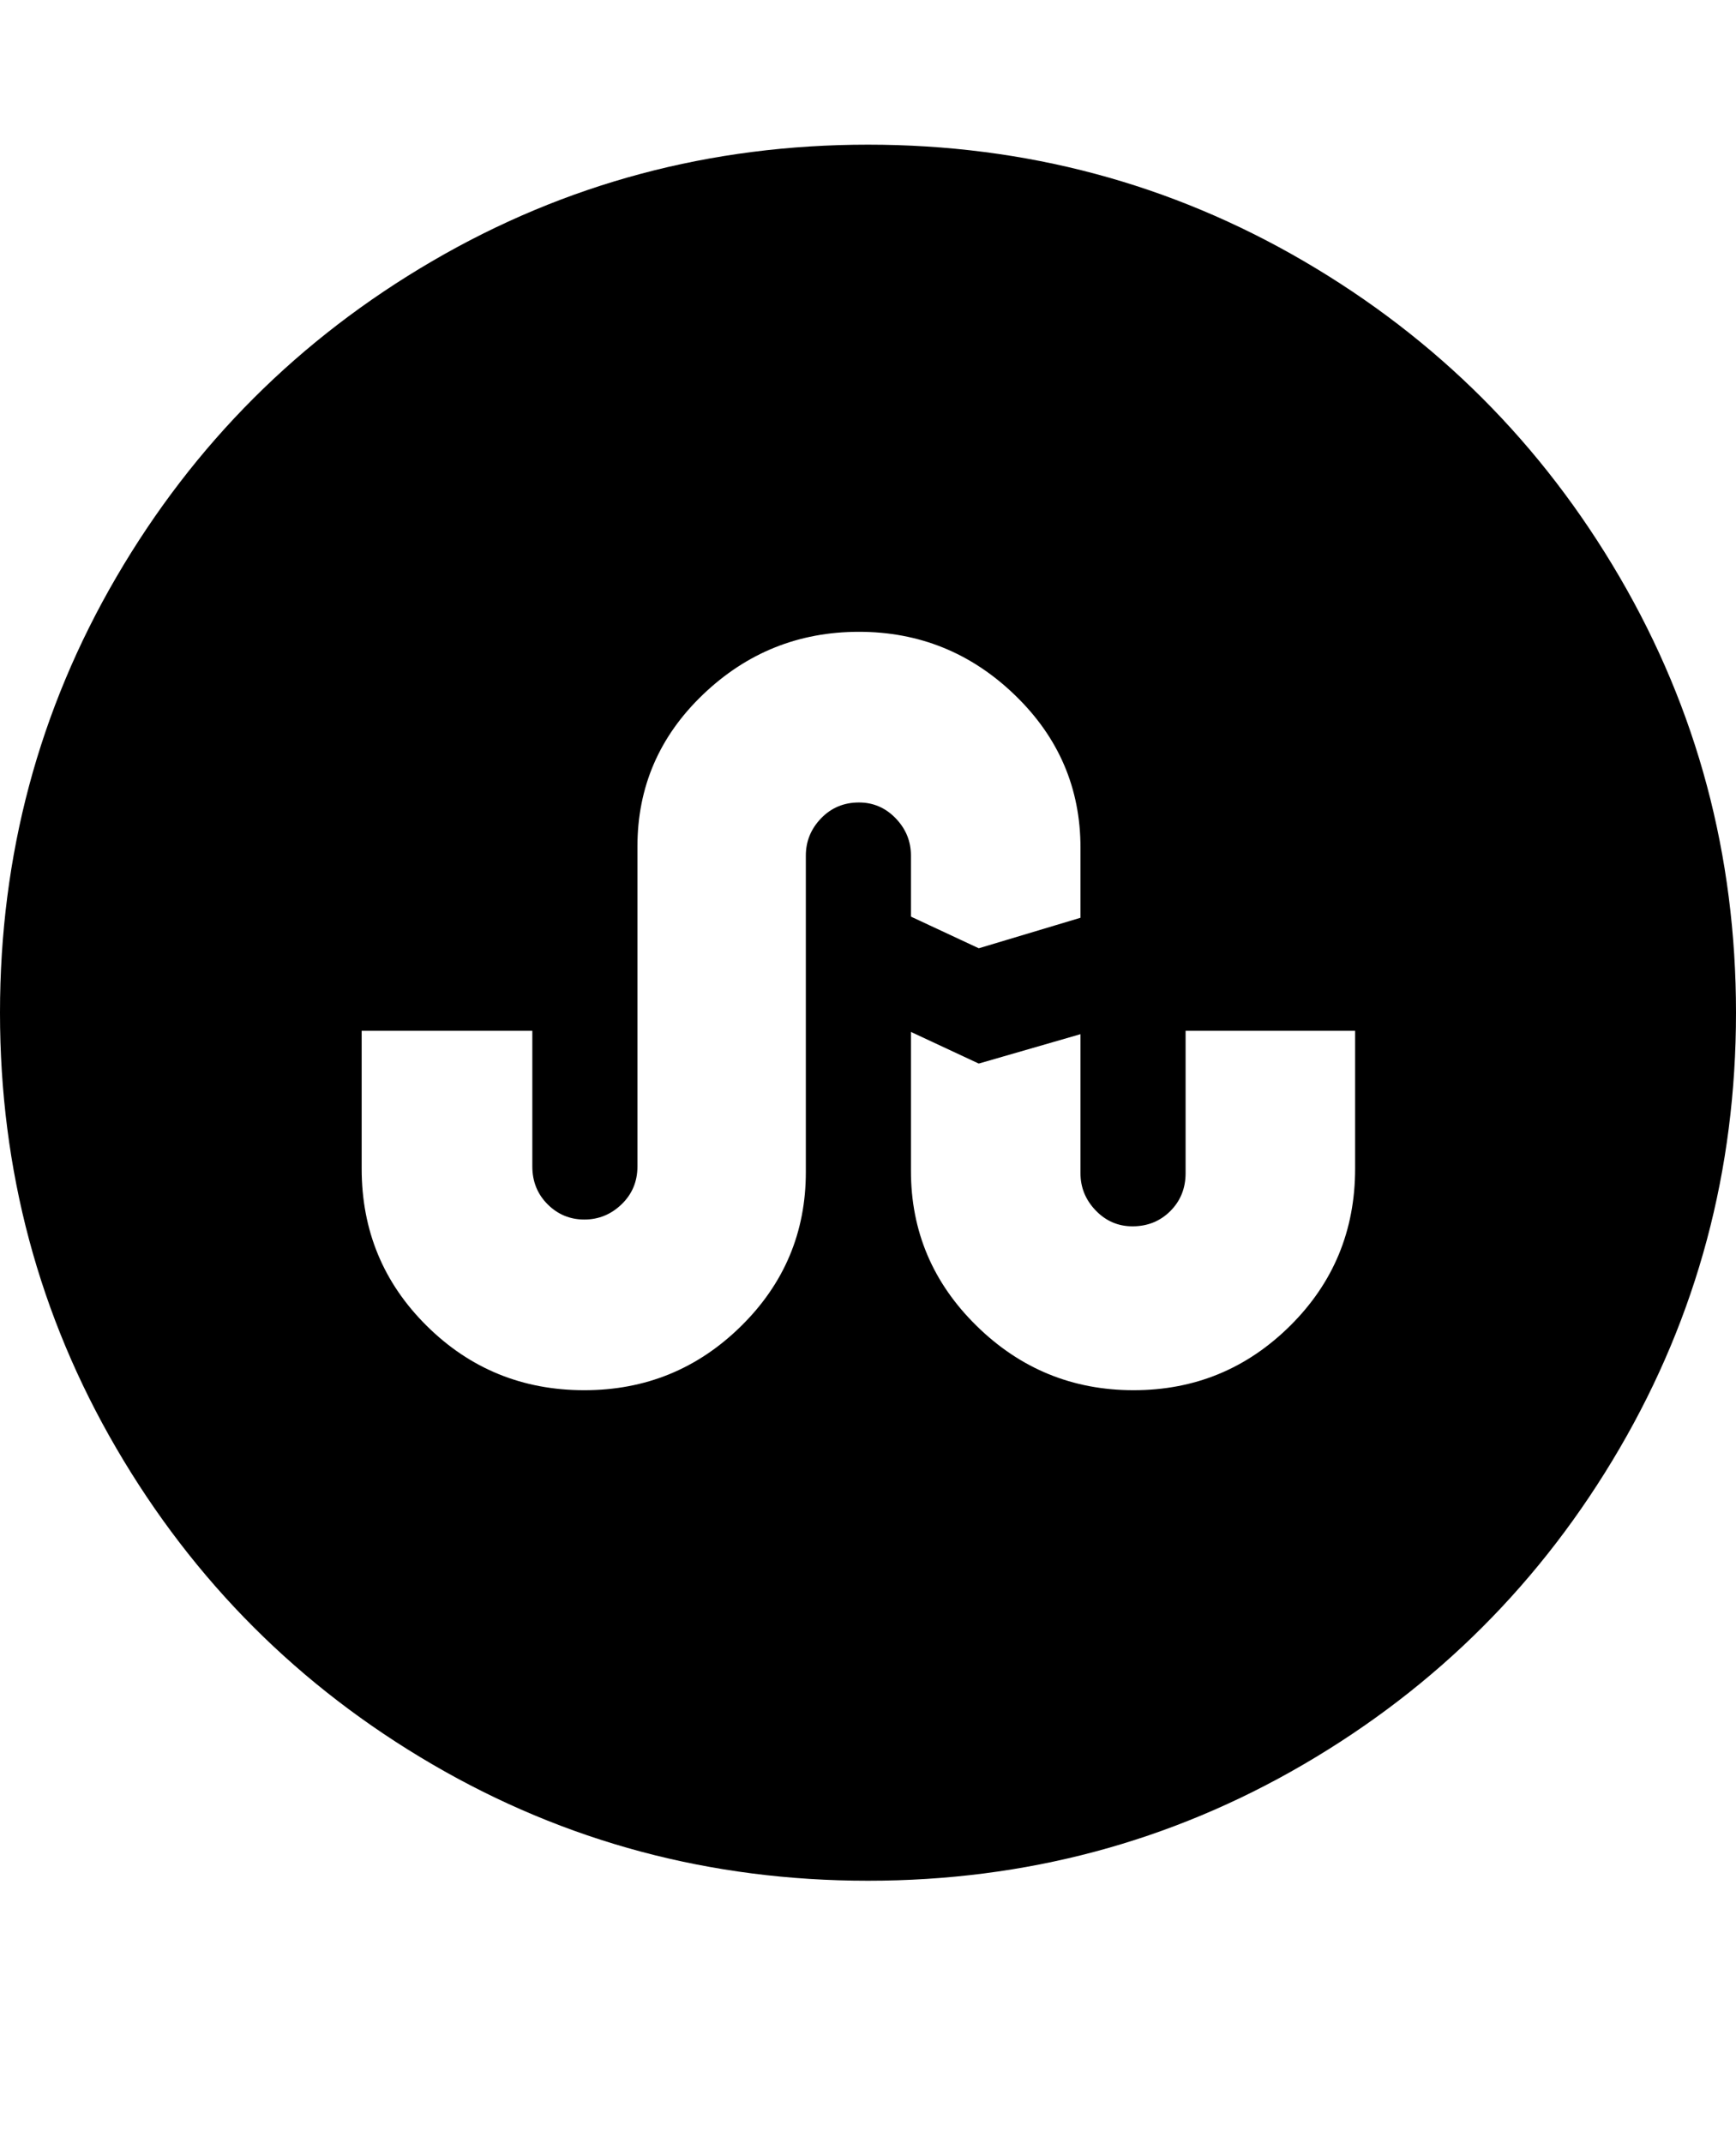 <svg version="1.1" xmlns="http://www.w3.org/2000/svg" xmlns:xlink="http://www.w3.org/1999/xlink" id="stumbleupon-circle" viewBox="0 0 1536 1896.083"><path d="M866 839l90-27v-62q0-79-58-135t-138-56-138 55.5T564 749v283q0 20-14 33.5t-33 13.5-32.5-13.5T471 1032V912H320v122q0 82 57.5 139t139.5 57q81 0 138.5-56.5T713 1037V757q0-19 13.5-33t33.5-14q19 0 32.5 14t13.5 33v54zm333 195V912h-150v126q0 20-13.5 33.5T1002 1085q-19 0-32.5-14t-13.5-33V915l-90 26-60-28v123q0 80 58 137t139 57 138.5-57 57.5-139zm337-138q0 209-103 385.5T1153.5 1561 768 1664t-385.5-103T103 1281.5 0 896t103-385.5T382.5 231 768 128t385.5 103T1433 510.5 1536 896z"/></svg>
